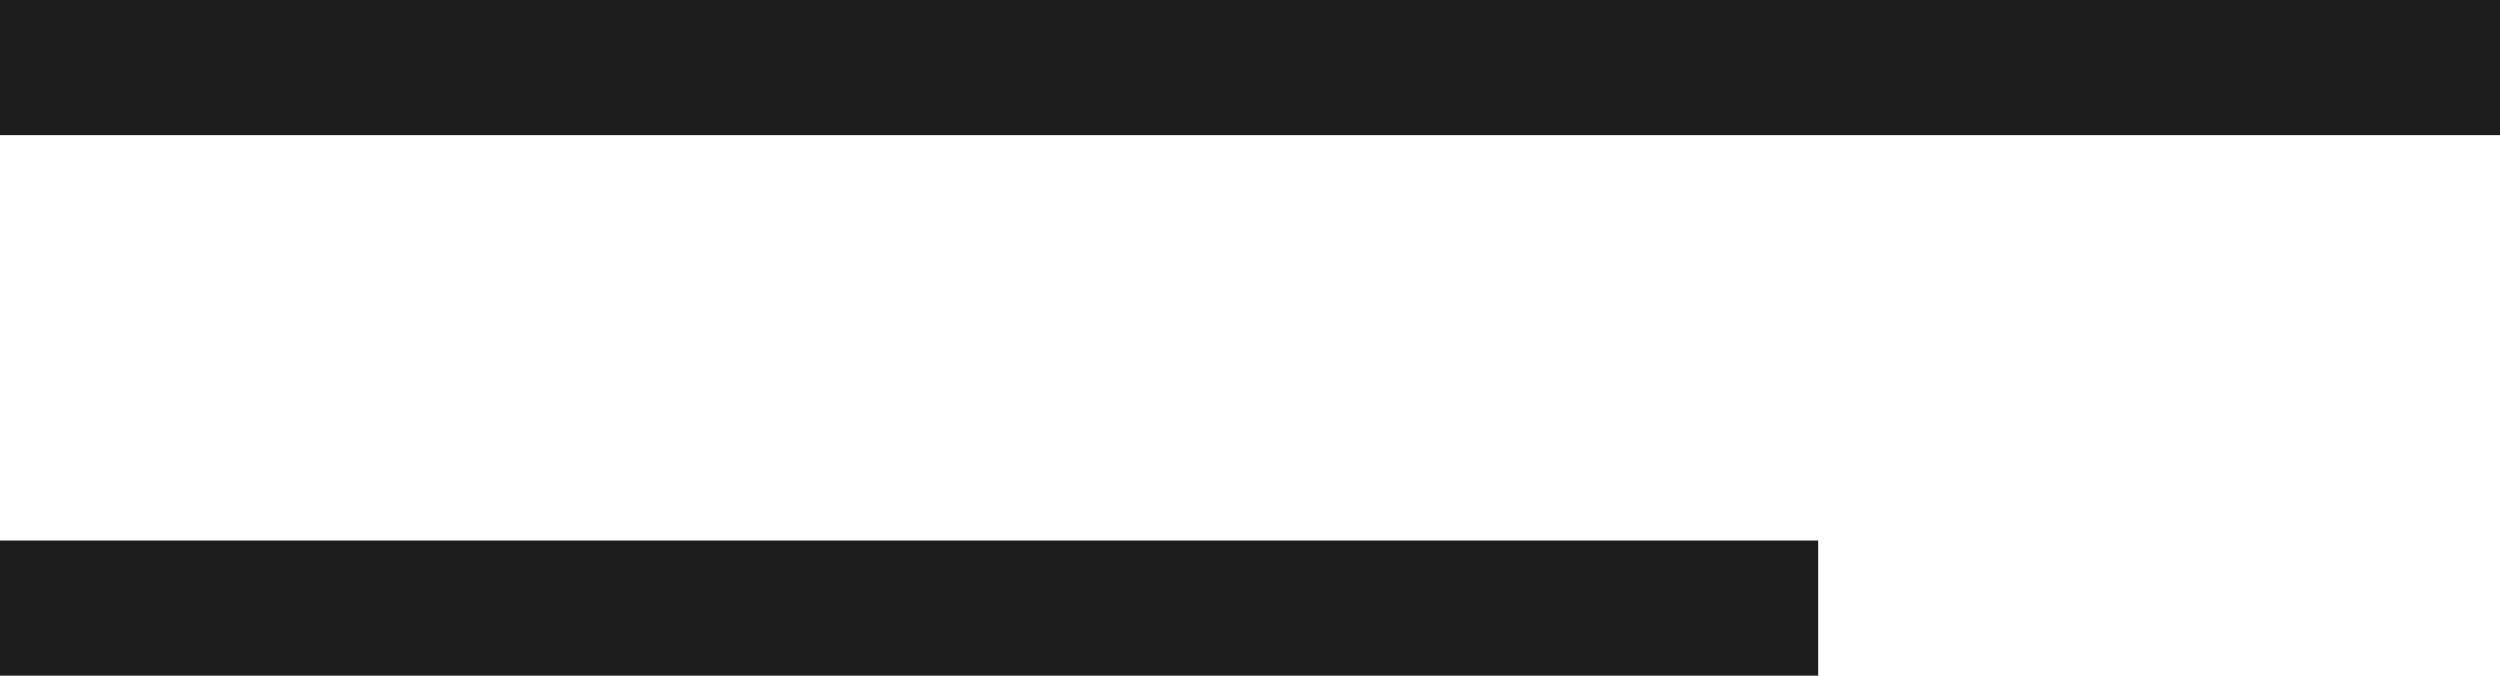 <?xml version="1.0" encoding="UTF-8"?> <svg xmlns="http://www.w3.org/2000/svg" width="37" height="10" viewBox="0 0 37 10" fill="none"> <line y1="-1" x2="37" y2="-1" transform="matrix(1 7.79717e-08 9.80195e-08 -1 0 0)" stroke="#1D1D1D" stroke-width="2"></line> <line y1="-1" x2="26.909" y2="-1" transform="matrix(1 7.79717e-08 9.80195e-08 -1 0 8)" stroke="#1D1D1D" stroke-width="2"></line> </svg> 